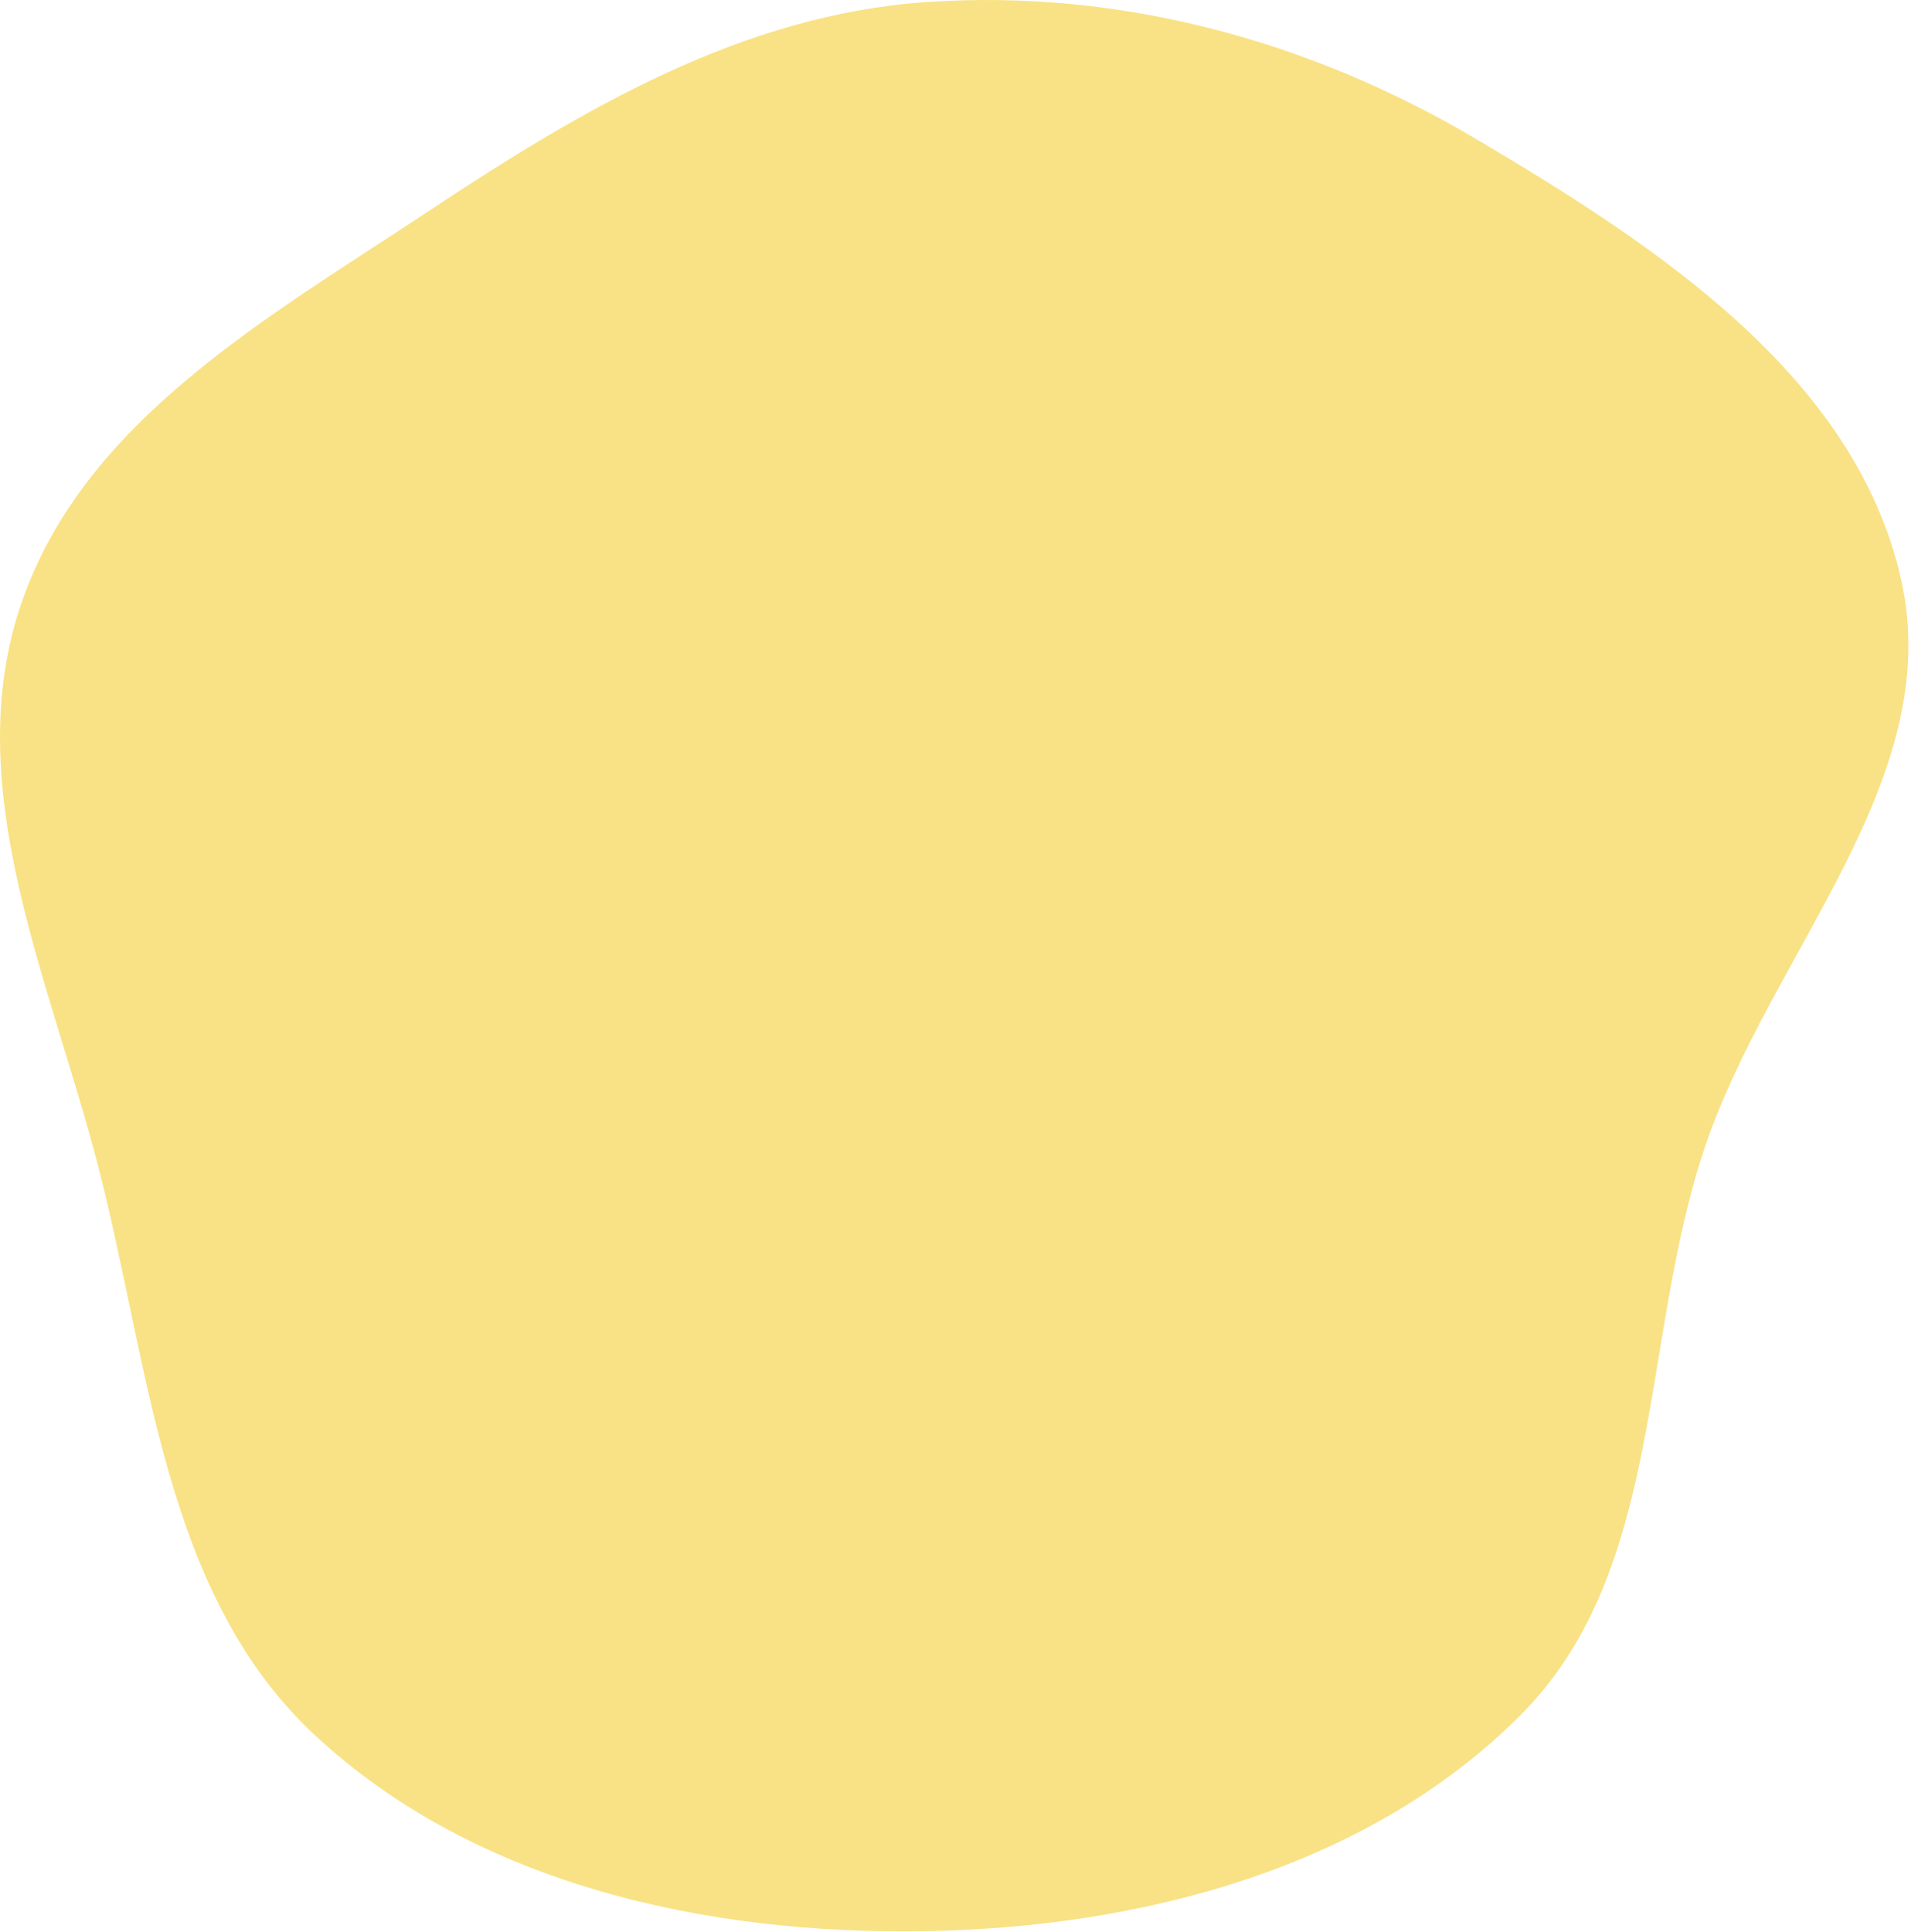 <?xml version="1.0" encoding="UTF-8"?> <svg xmlns="http://www.w3.org/2000/svg" width="657" height="664" viewBox="0 0 657 664" fill="none"> <path fill-rule="evenodd" clip-rule="evenodd" d="M318.525 0.705C384.924 -3.851 450.255 13.892 507.526 47.8C569.351 84.403 637.736 128.991 653.576 199.072C669.178 268.099 608.425 327.724 585.965 394.834C563.795 461.08 572.226 539.794 522.97 589.332C470.548 642.054 392.861 662.462 318.525 663.804C243.258 665.163 163.929 647.907 108.645 596.811C55.912 548.072 51.672 470.008 33.644 400.5C16.884 335.88 -14.375 269.951 7.512 206.882C29.248 144.248 92.211 109.133 147.47 72.5C200.304 37.476 255.285 5.043 318.525 0.705Z" fill="#F9E285"></path> </svg> 